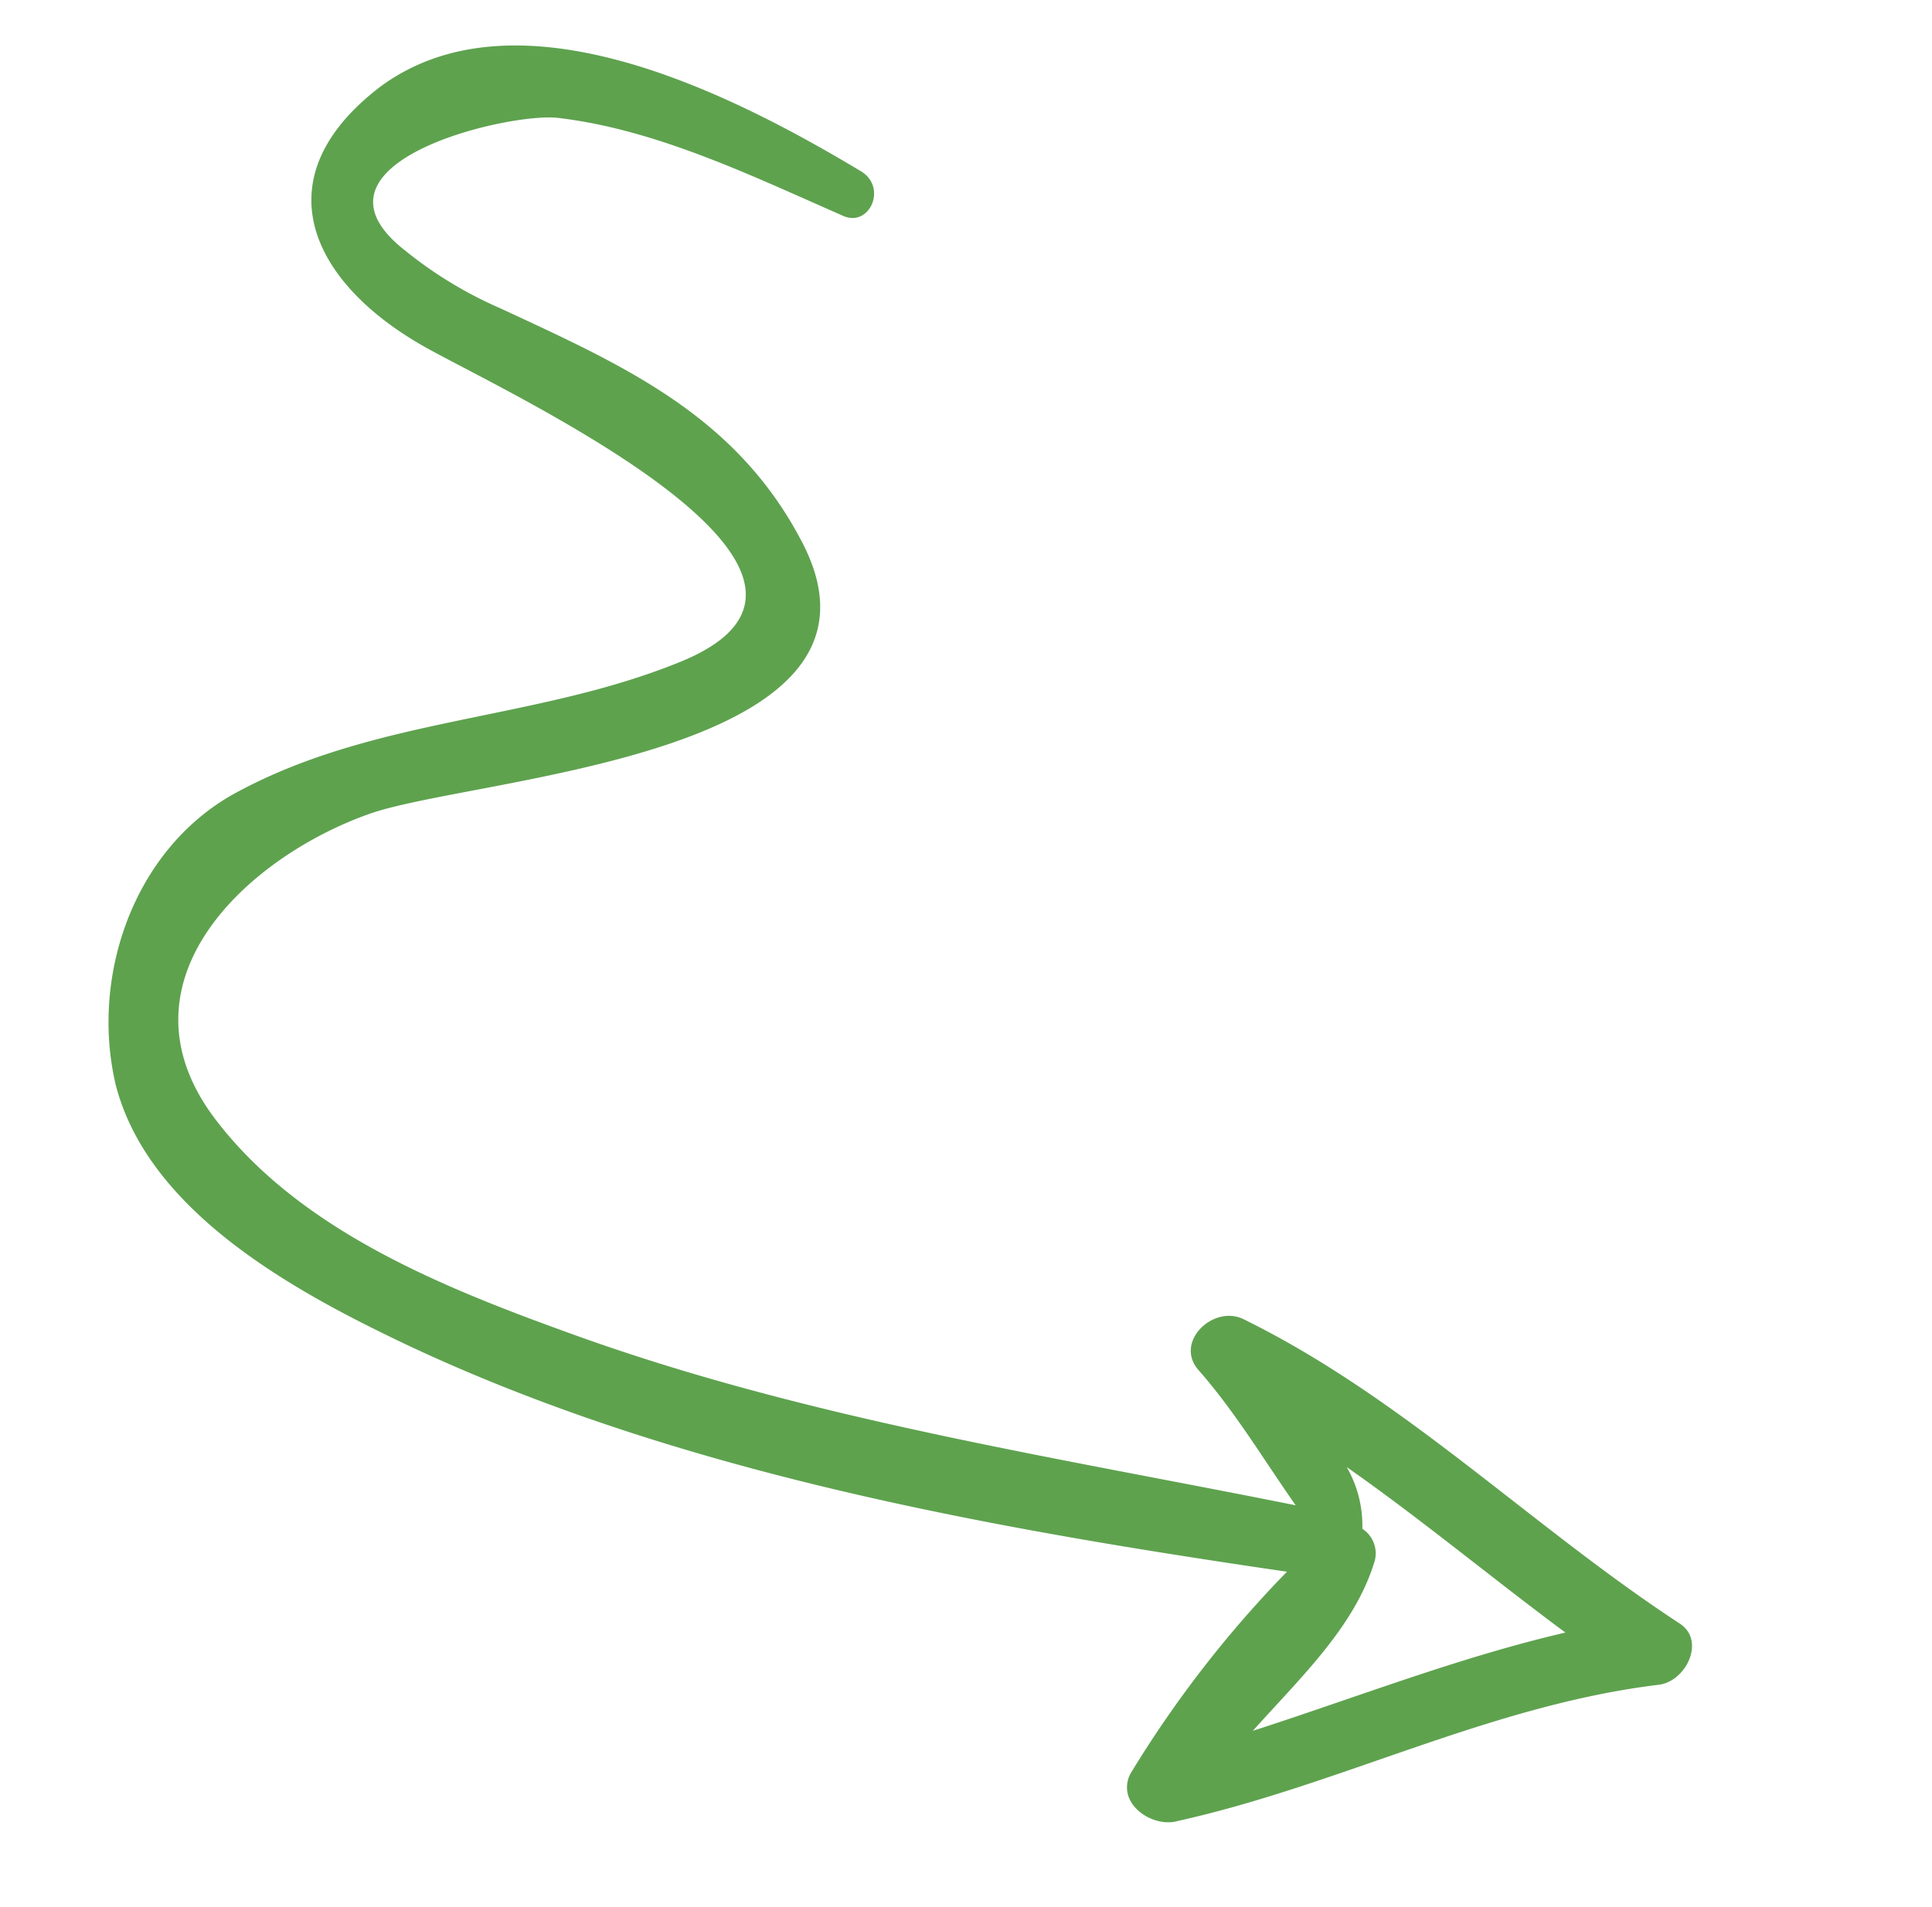 <svg xmlns="http://www.w3.org/2000/svg" width="168.607" height="166.451" viewBox="0 0 168.607 166.451"><defs><style>.a{fill:#5ea24e;}</style></defs><g transform="matrix(-0.174, 0.985, -0.985, -0.174, 168.607, 25.343)"><path class="a" d="M142.97,41.555c-5.579-13.441-14.709-25.106-19.02-39.308-.761-2.282-4.565-3.3-5.579-.761-6.086,14.2-15.216,27.135-19.527,42.1-.761,2.79,3.043,5.579,5.072,3.043,3.043-3.8,6.594-6.847,10.143-10.4-.507,21.809,0,43.619-3.8,65.175-2.029,11.665-4.818,24.853-13.187,33.729-10.144,10.651-22.824,1.014-28.4-8.876-4.818-8.623-13.187-45.9-29.924-32.968-9.89,7.608-12.426,18.005-15.469,29.417a35.98,35.98,0,0,1-3.55,9.13c-5.833,10.9-13.441-6.847-13.694-11.158-.507-8.623,2.029-17.5,4.058-25.867.761-2.536-3.043-3.55-4.058-1.014-4.565,11.919-10.9,32.207,0,42.6,9.637,8.876,17.752,3.044,21.556-7.354,2.536-6.847,12.173-44.886,23.331-27.135,7.354,11.665,9.383,25.613,18.259,36.518,6.34,7.608,17.752,9.383,26.628,5.579,10.651-4.818,15.216-19.02,18.005-29.164,6.847-25.36,6.847-52.748,6.086-78.869a98.188,98.188,0,0,0,19.781,10.4C142.463,47.134,143.985,43.583,142.97,41.555ZM110,32.425c3.3-7.1,7.354-14.2,10.9-21.3,3.8,8.876,8.622,16.737,13.187,25.36-5.326-3.3-10.4-7.1-16.23-7.862a2.554,2.554,0,0,0-2.79,1.522A10.208,10.208,0,0,0,110,32.425Z" transform="translate(0 0)"/></g></svg>